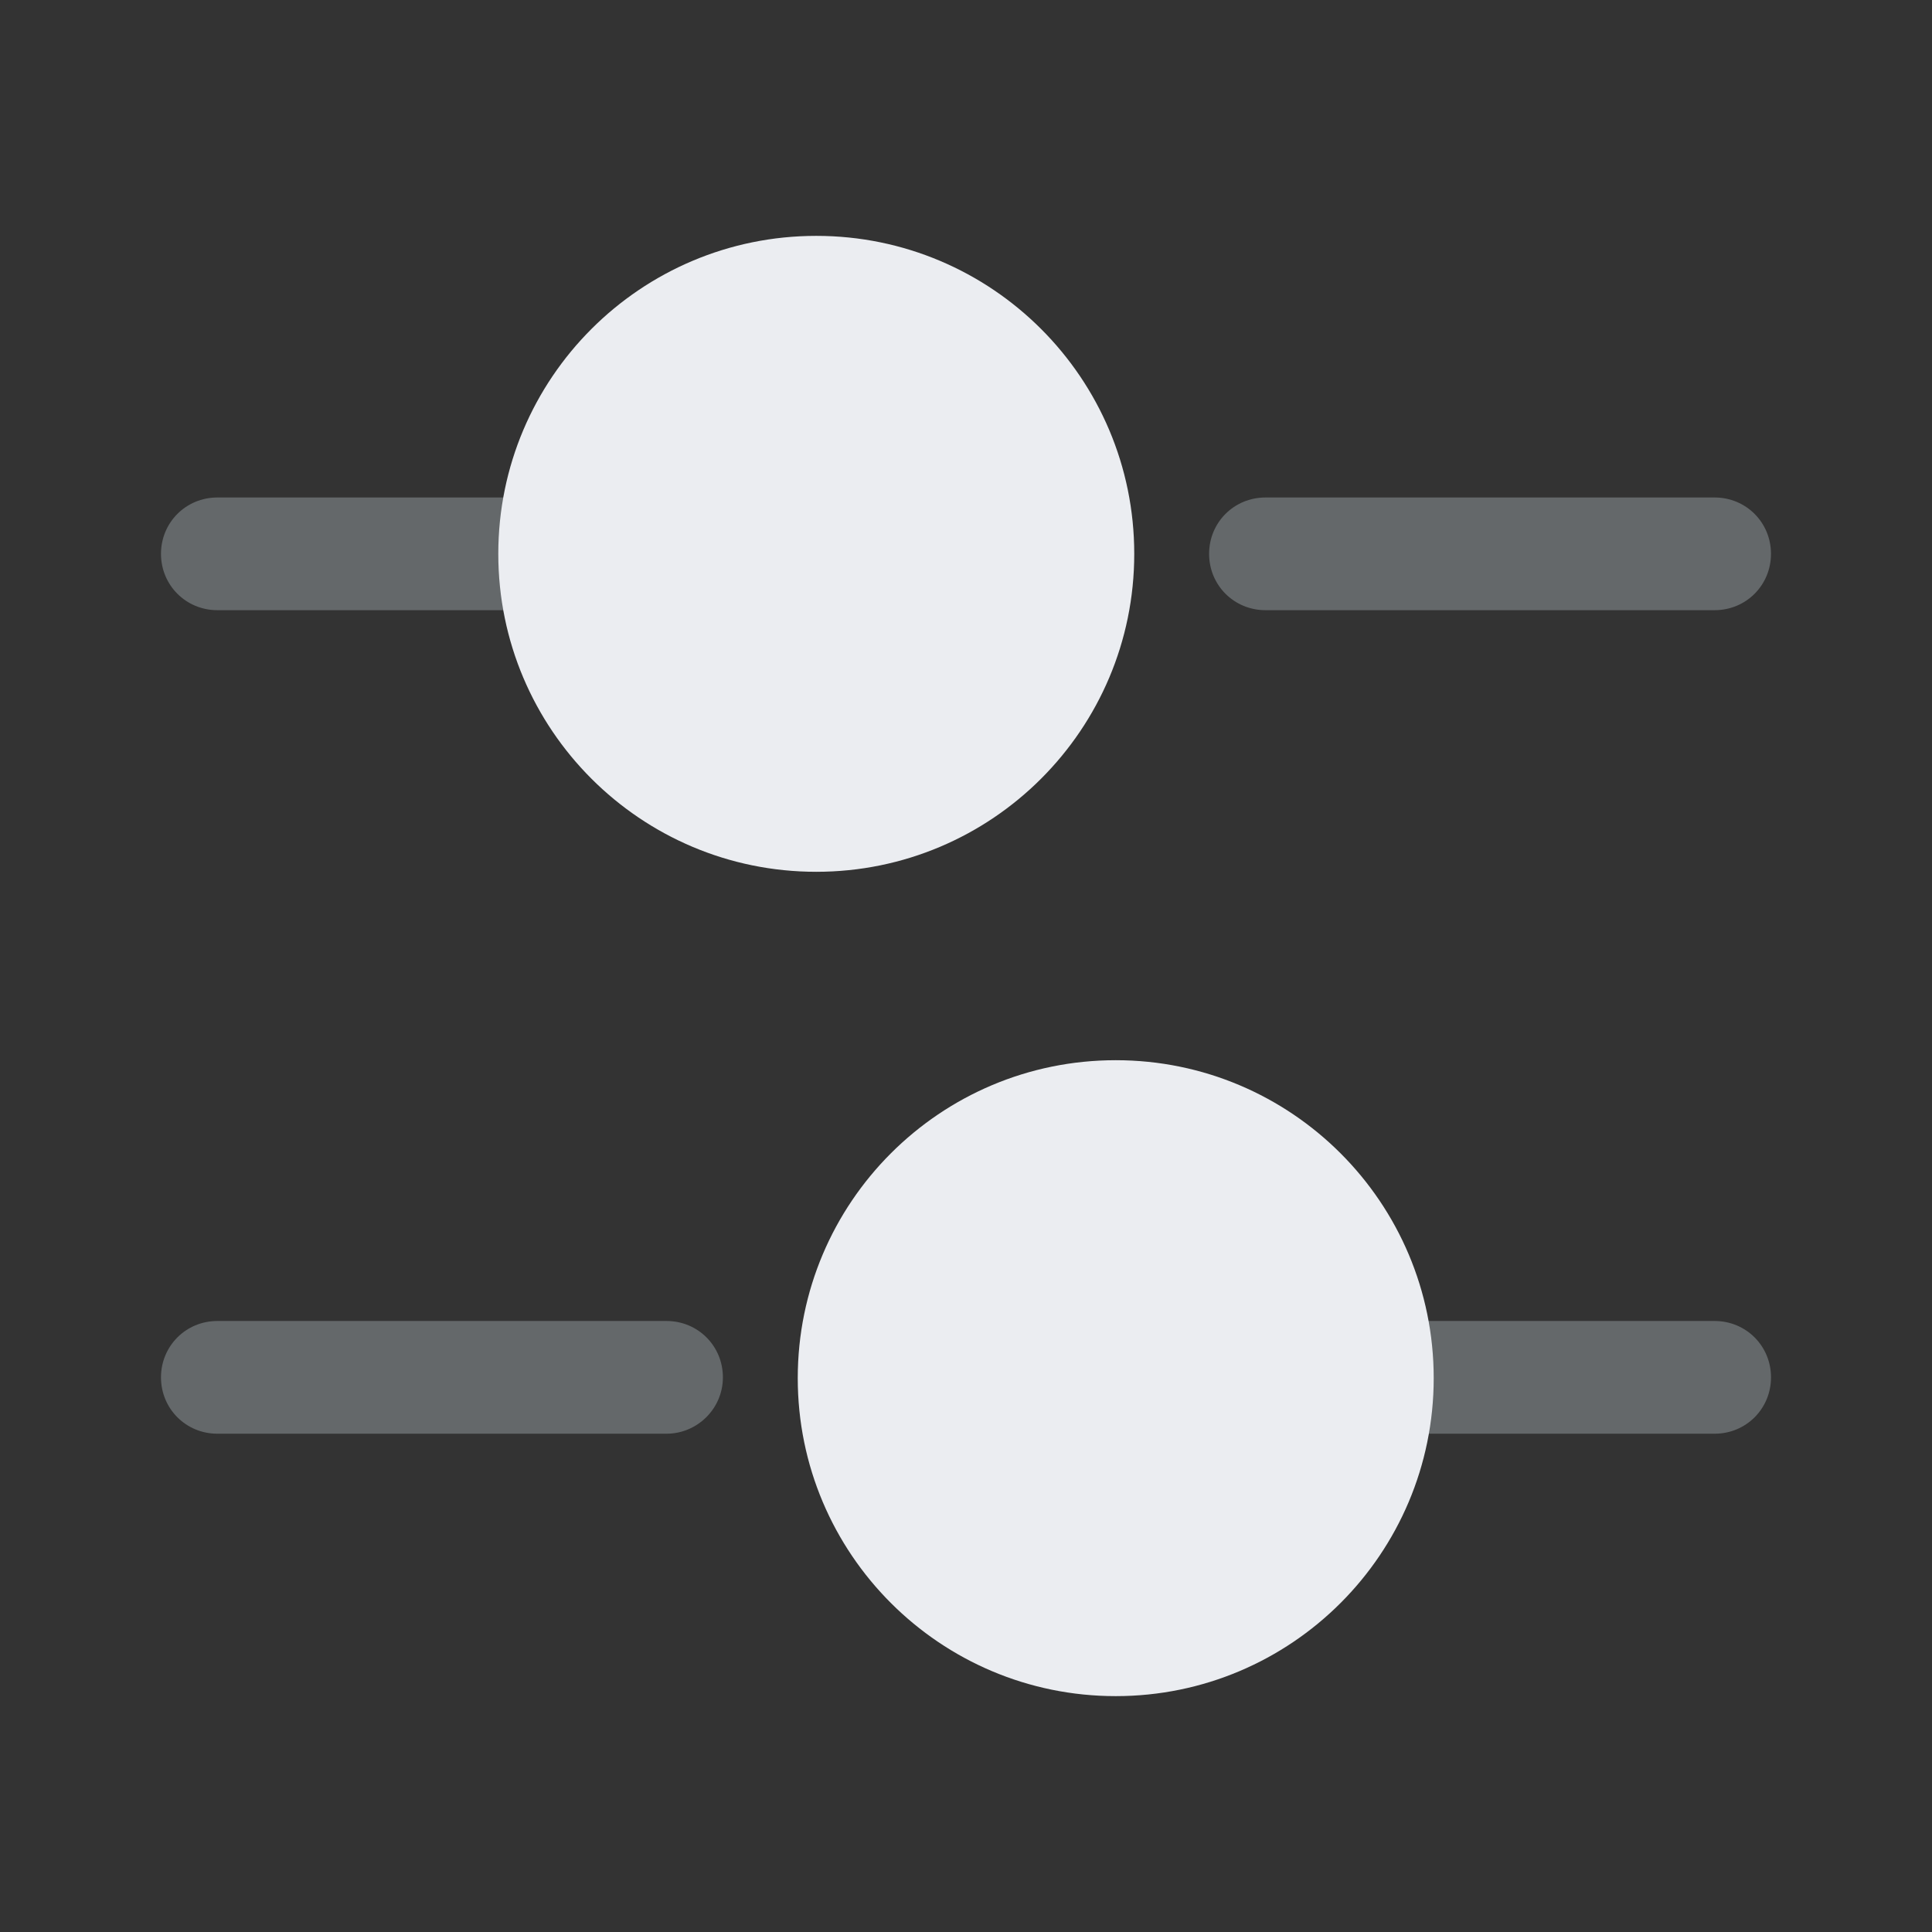 <svg width="70" height="70" viewBox="0 0 70 70" fill="none" xmlns="http://www.w3.org/2000/svg">
<rect x="0" y="0" width="70" height="70" fill="#333333" stroke="none"/>
<path d="M62.125 22.108H45.85C44.712 22.108 43.808 21.204 43.808 20.067C43.808 18.929 44.712 18.025 45.85 18.025H62.125C63.262 18.025 64.166 18.929 64.166 20.067C64.166 21.204 63.262 22.108 62.125 22.108Z" fill="#64686A"/>
<path d="M18.725 22.108H7.875C6.738 22.108 5.833 21.204 5.833 20.067C5.833 18.929 6.738 18.025 7.875 18.025H18.725C19.863 18.025 20.767 18.929 20.767 20.067C20.767 21.204 19.834 22.108 18.725 22.108Z" fill="#64686A"/>
<path d="M29.575 31.587C35.938 31.587 41.096 26.43 41.096 20.067C41.096 13.704 35.938 8.546 29.575 8.546C23.212 8.546 18.054 13.704 18.054 20.067C18.054 26.43 23.212 31.587 29.575 31.587Z" fill="#EBEDF1"/>
<path d="M62.125 51.946H51.275C50.138 51.946 49.233 51.042 49.233 49.904C49.233 48.767 50.138 47.862 51.275 47.862H62.125C63.263 47.862 64.167 48.767 64.167 49.904C64.167 51.042 63.263 51.946 62.125 51.946Z" fill="#64686A"/>
<path d="M24.15 51.946H7.875C6.738 51.946 5.833 51.042 5.833 49.904C5.833 48.767 6.738 47.862 7.875 47.862H24.15C25.288 47.862 26.192 48.767 26.192 49.904C26.192 51.042 25.259 51.946 24.15 51.946Z" fill="#64686A"/>
<path d="M40.425 61.454C46.788 61.454 51.946 56.296 51.946 49.933C51.946 43.571 46.788 38.413 40.425 38.413C34.062 38.413 28.904 43.571 28.904 49.933C28.904 56.296 34.062 61.454 40.425 61.454Z" fill="#EBEDF1"/>
</svg>
